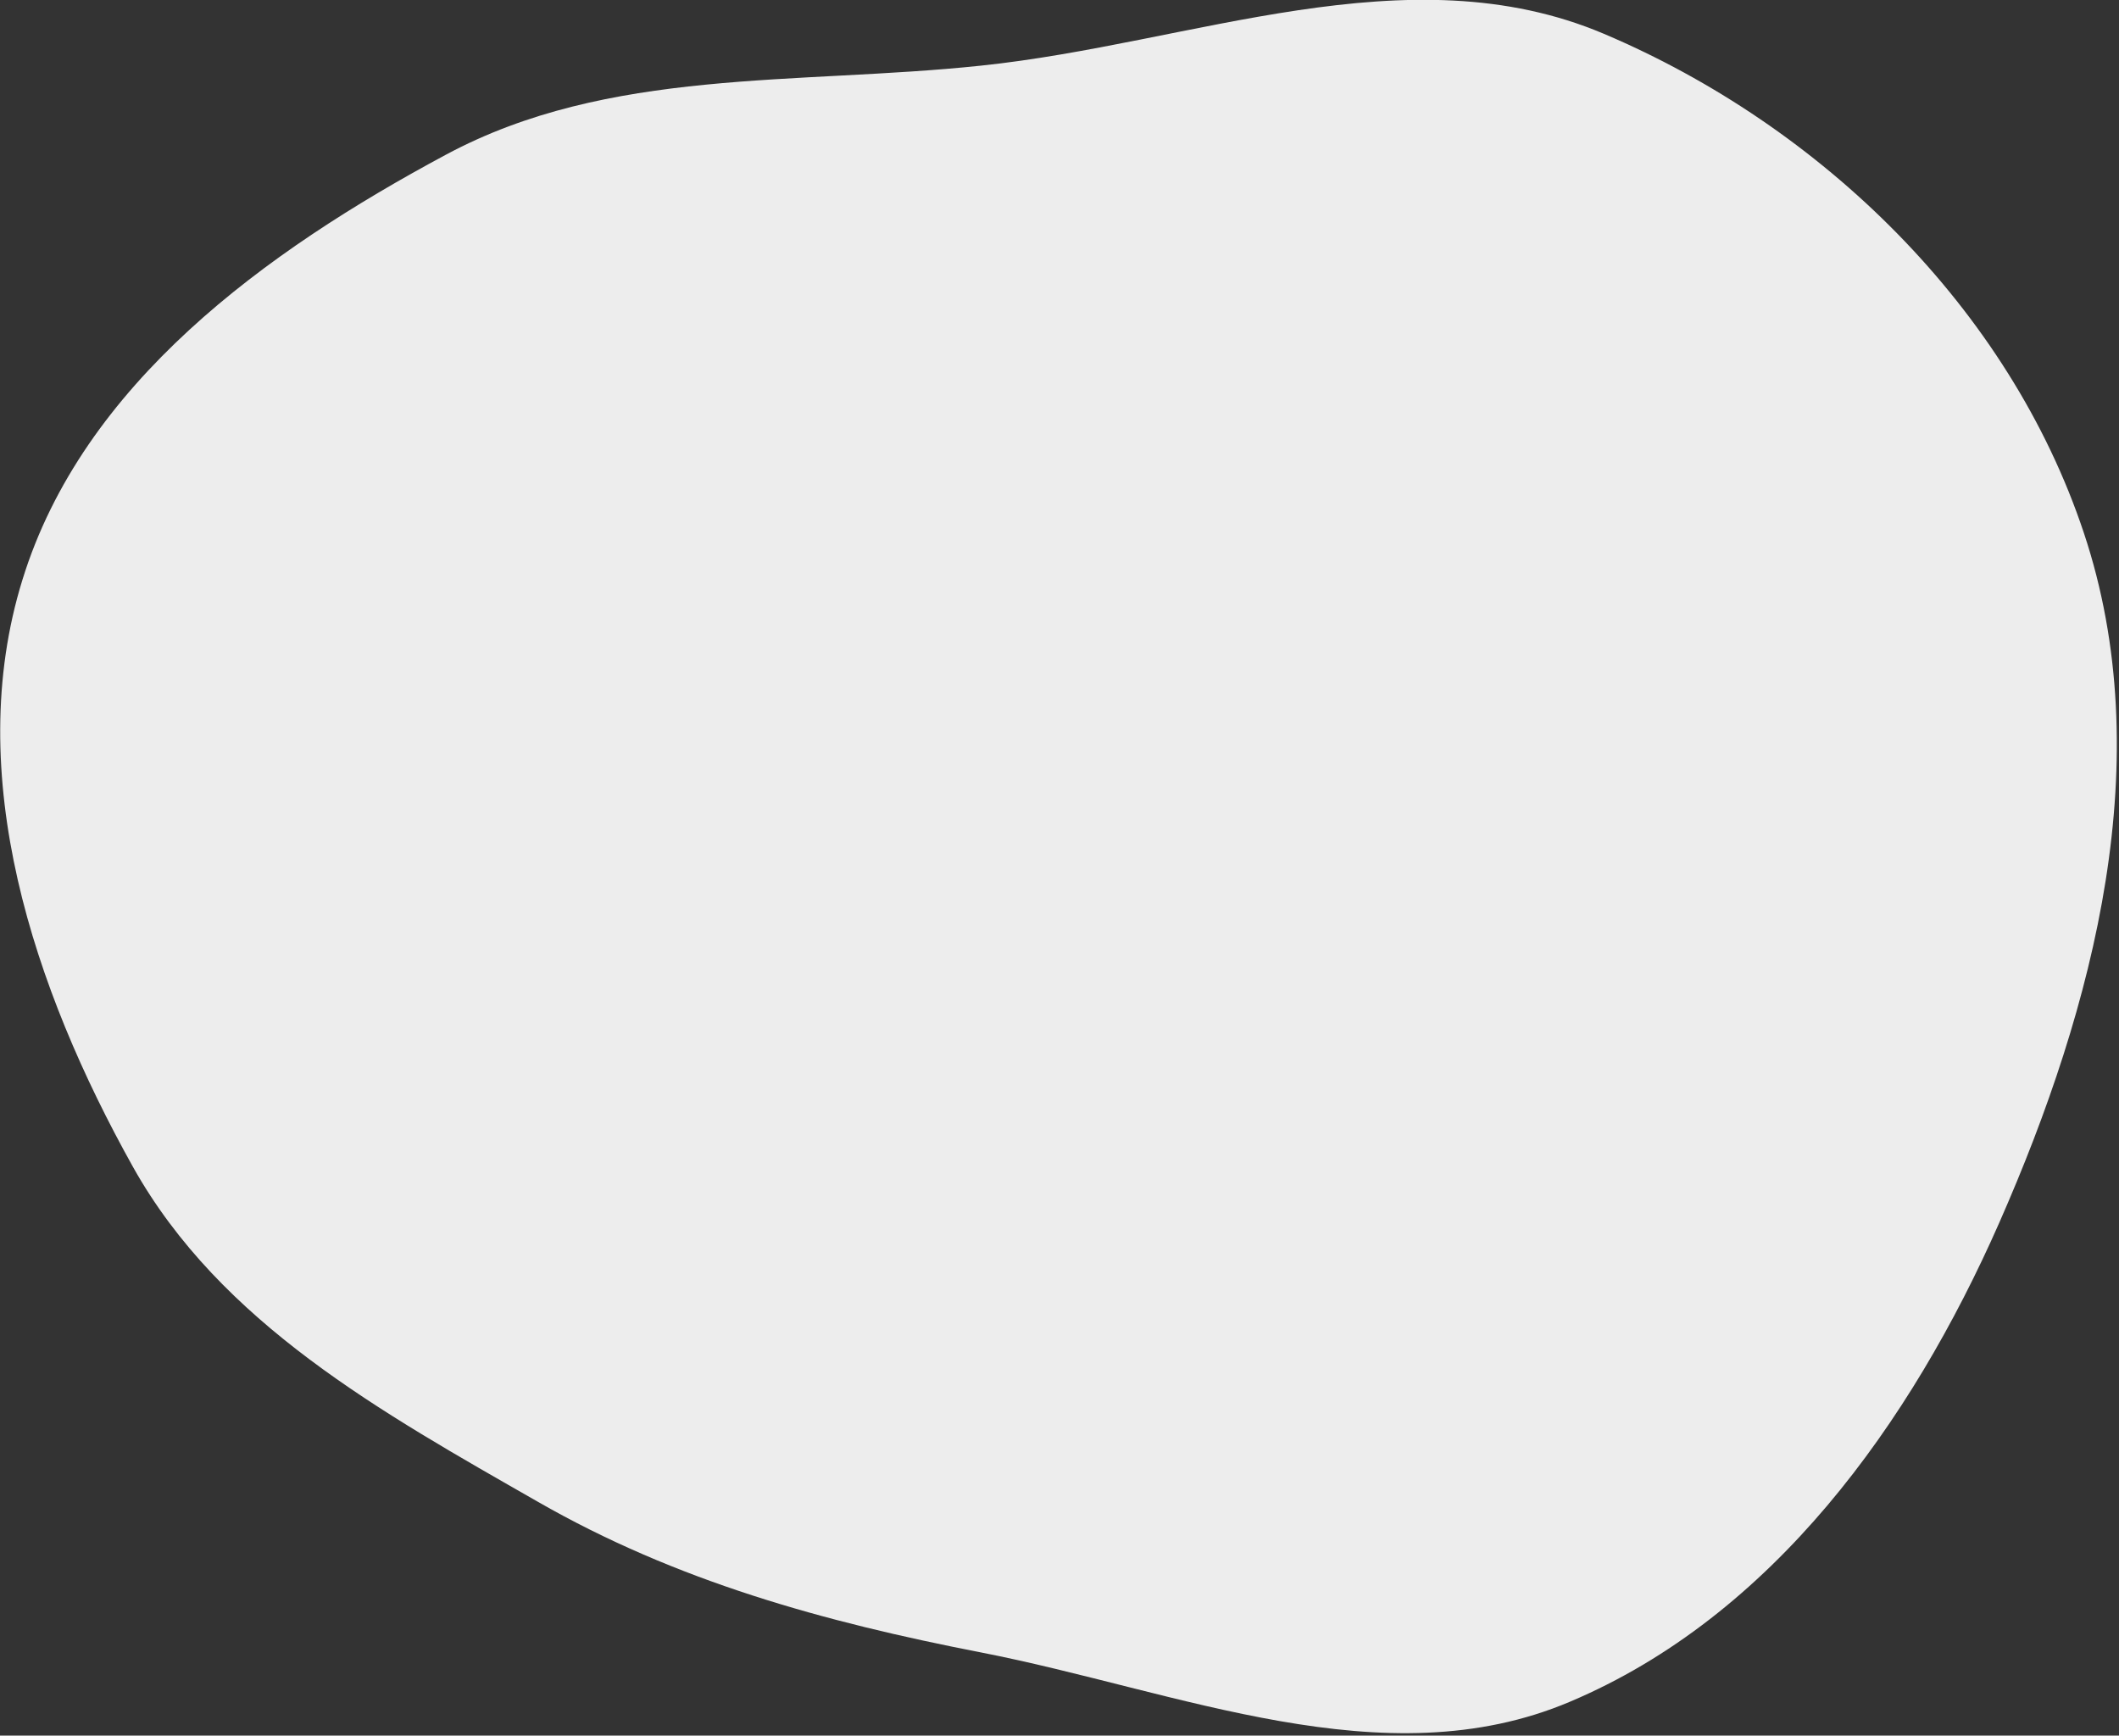 <?xml version="1.0" encoding="UTF-8"?> <!-- Generator: Adobe Illustrator 27.6.1, SVG Export Plug-In . SVG Version: 6.00 Build 0) --> <svg xmlns="http://www.w3.org/2000/svg" xmlns:xlink="http://www.w3.org/1999/xlink" id="Layer_1" x="0px" y="0px" viewBox="0 0 652 534" style="enable-background:new 0 0 652 534;" xml:space="preserve"><rect x="0" y="0" width="652" height="534" fill="#333333" stroke="none"/> <style type="text/css"> .st0{fill-rule:evenodd;clip-rule:evenodd;fill:#EDEDED;} </style> <path class="st0" d="M301.8,20.2c65.2-6.8,131.3-35.4,191.7-9.8c67,28.4,124.7,84.5,147.7,153.6c23.1,69.3,3.4,145.3-26,212.1 c-27.3,62-69.9,121.2-132.2,147.5c-57.2,24.2-120.2-3.3-181.2-15.2c-48.3-9.4-93.7-21.9-136.4-46.4c-47.9-27.4-97.5-54.8-124.5-103 c-30.6-54.8-52.6-120.6-34-180.6c18.6-60.3,74.7-101,130.3-130.8C187.3,20.7,245,26.2,301.8,20.2z"></path> </svg> 